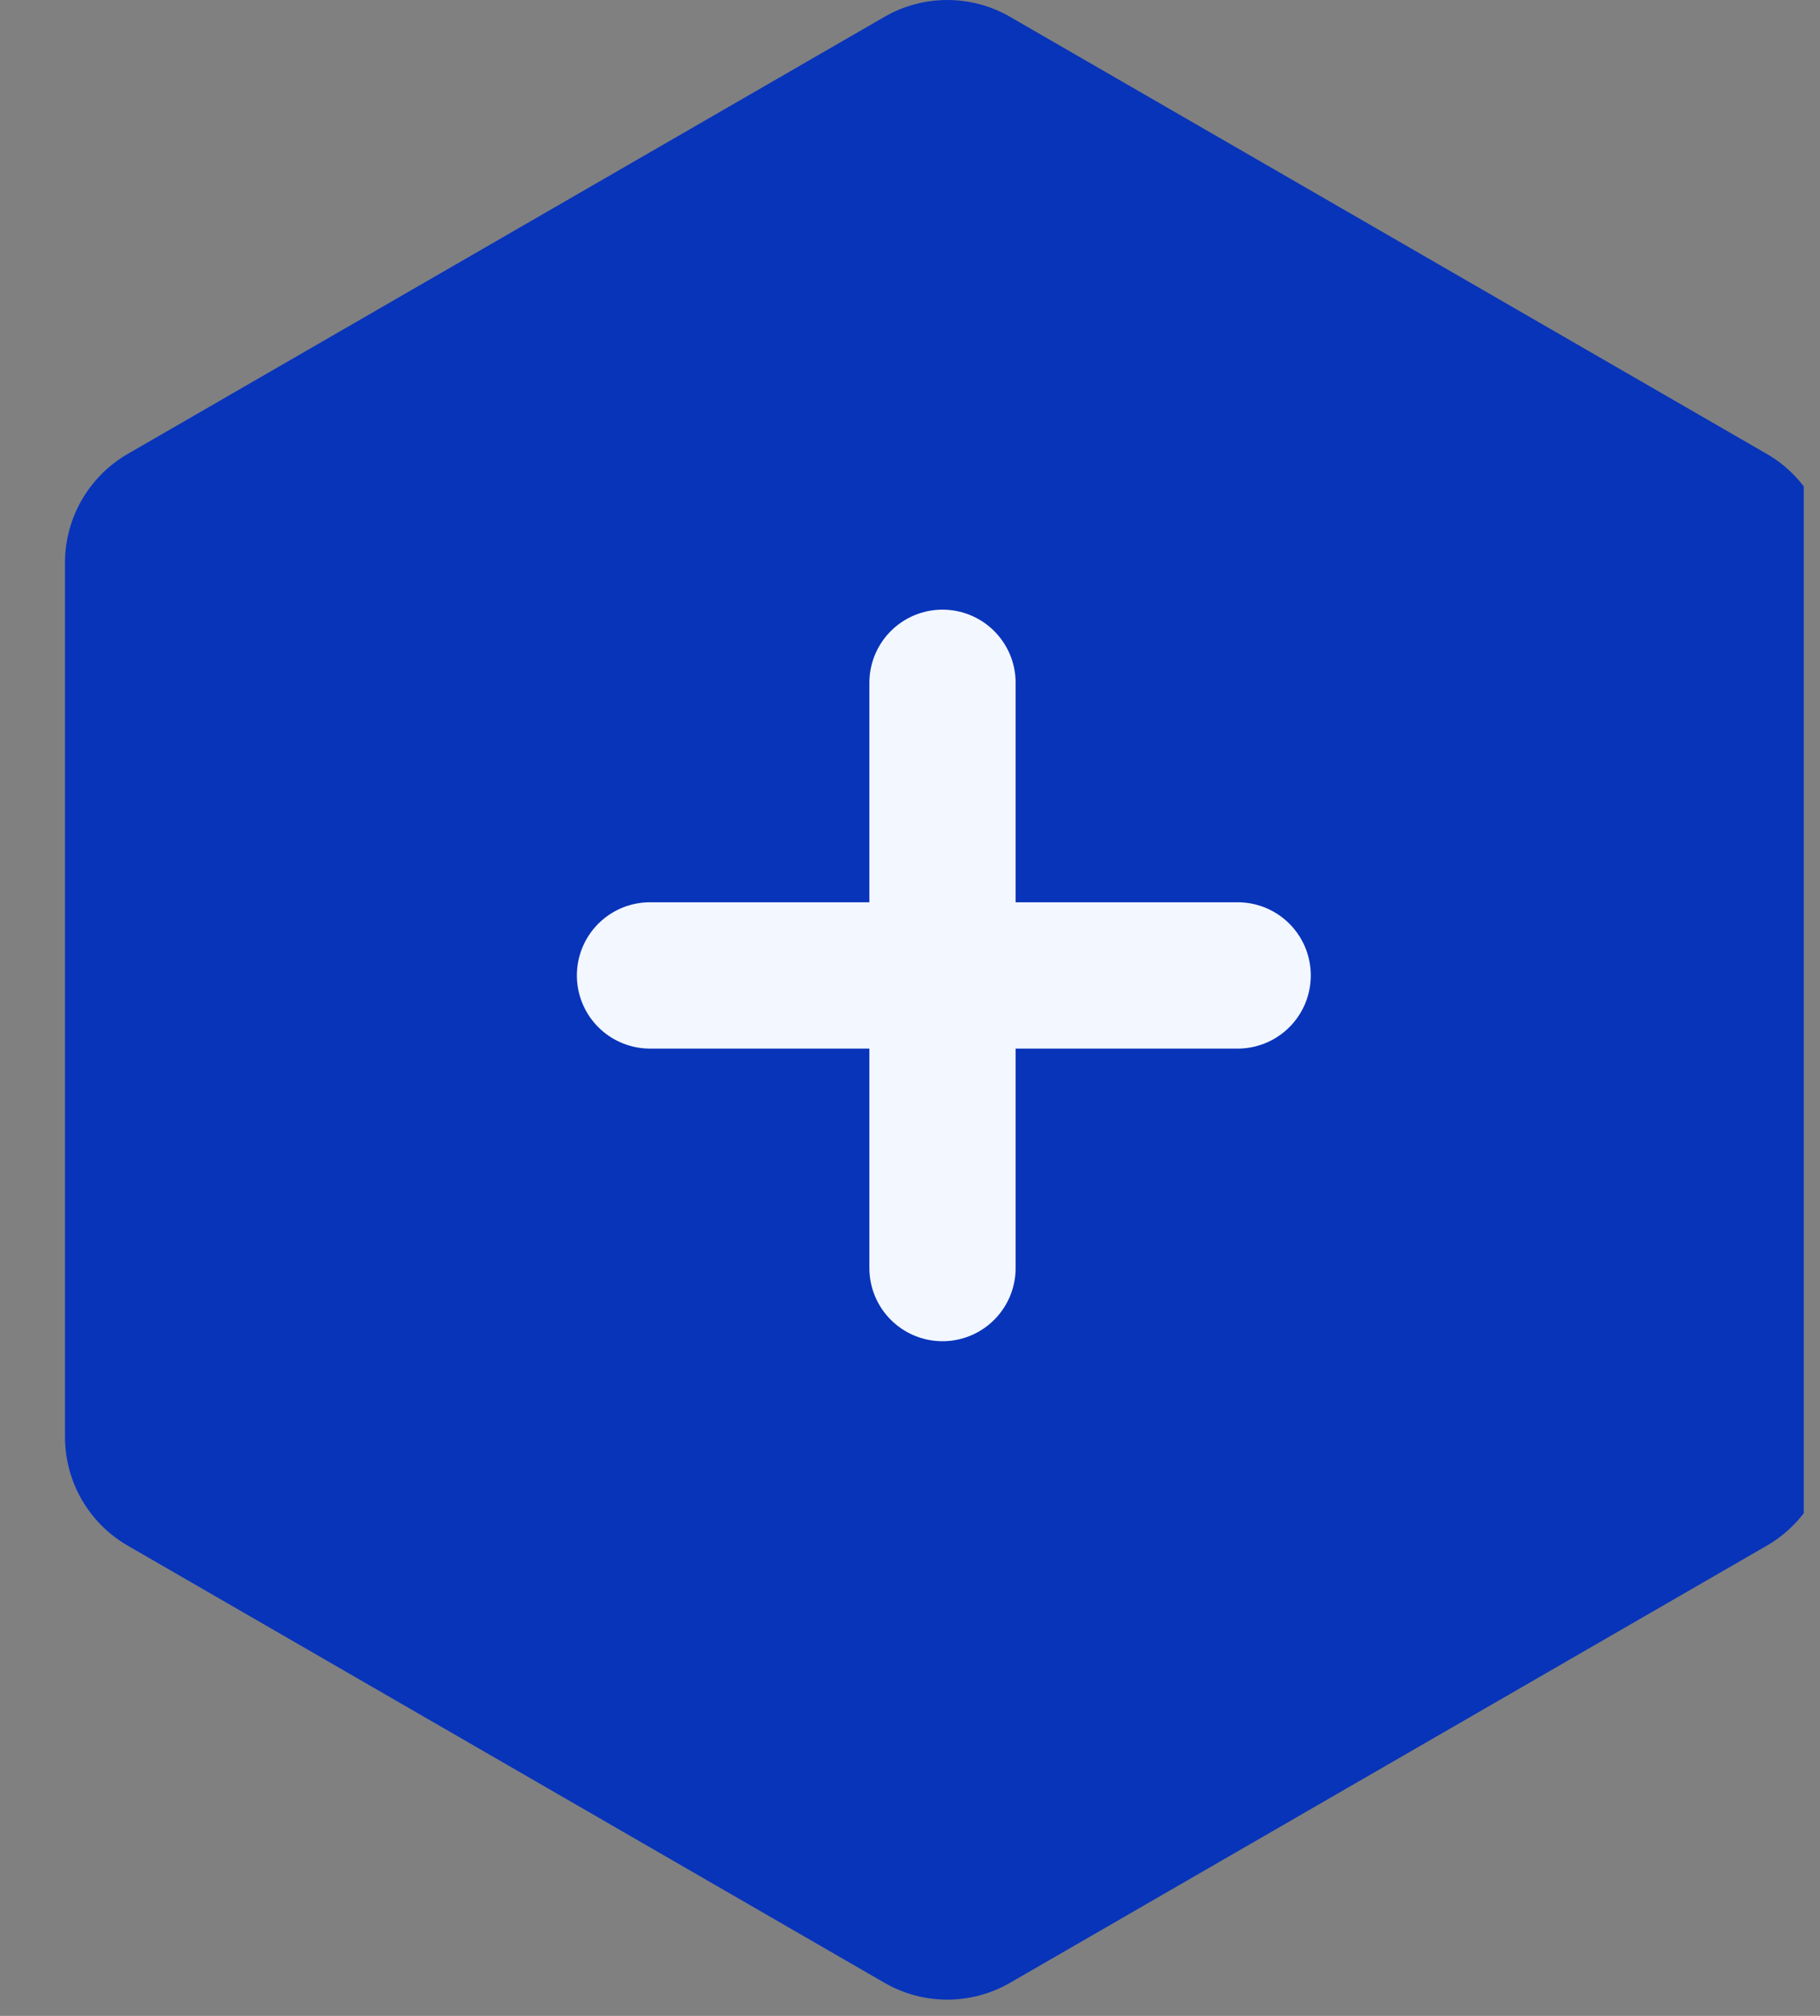 <svg width="28" height="31" viewBox="0 0 28 31" fill="none" xmlns="http://www.w3.org/2000/svg">
<rect x="0" y="0" width="28" height="31" fill="#808080" stroke="none"/>
<g clip-path="url(#clip0_275_2831)">
<path d="M13.609 0.258C14.206 -0.086 14.941 -0.086 15.538 0.258L27.183 6.981C27.779 7.326 28.147 7.963 28.147 8.652V22.098C28.147 22.787 27.779 23.424 27.183 23.768L15.538 30.492C14.941 30.836 14.206 30.836 13.609 30.492L1.964 23.768C1.368 23.424 1 22.787 1 22.098V8.652C1 7.963 1.368 7.326 1.964 6.981L13.609 0.258Z" fill="#0834BA"/>
<path d="M14.5 10.5V19.5" stroke="#F3F7FF" stroke-width="2.25" stroke-linecap="round"/>
<path d="M10 15H19.041" stroke="#F3F7FF" stroke-width="2.25" stroke-linecap="round"/>
</g>
<defs>
<clipPath id="clip0_275_2831">
<rect width="27.75" height="30.75" fill="white"/>
</clipPath>
</defs>
</svg>

